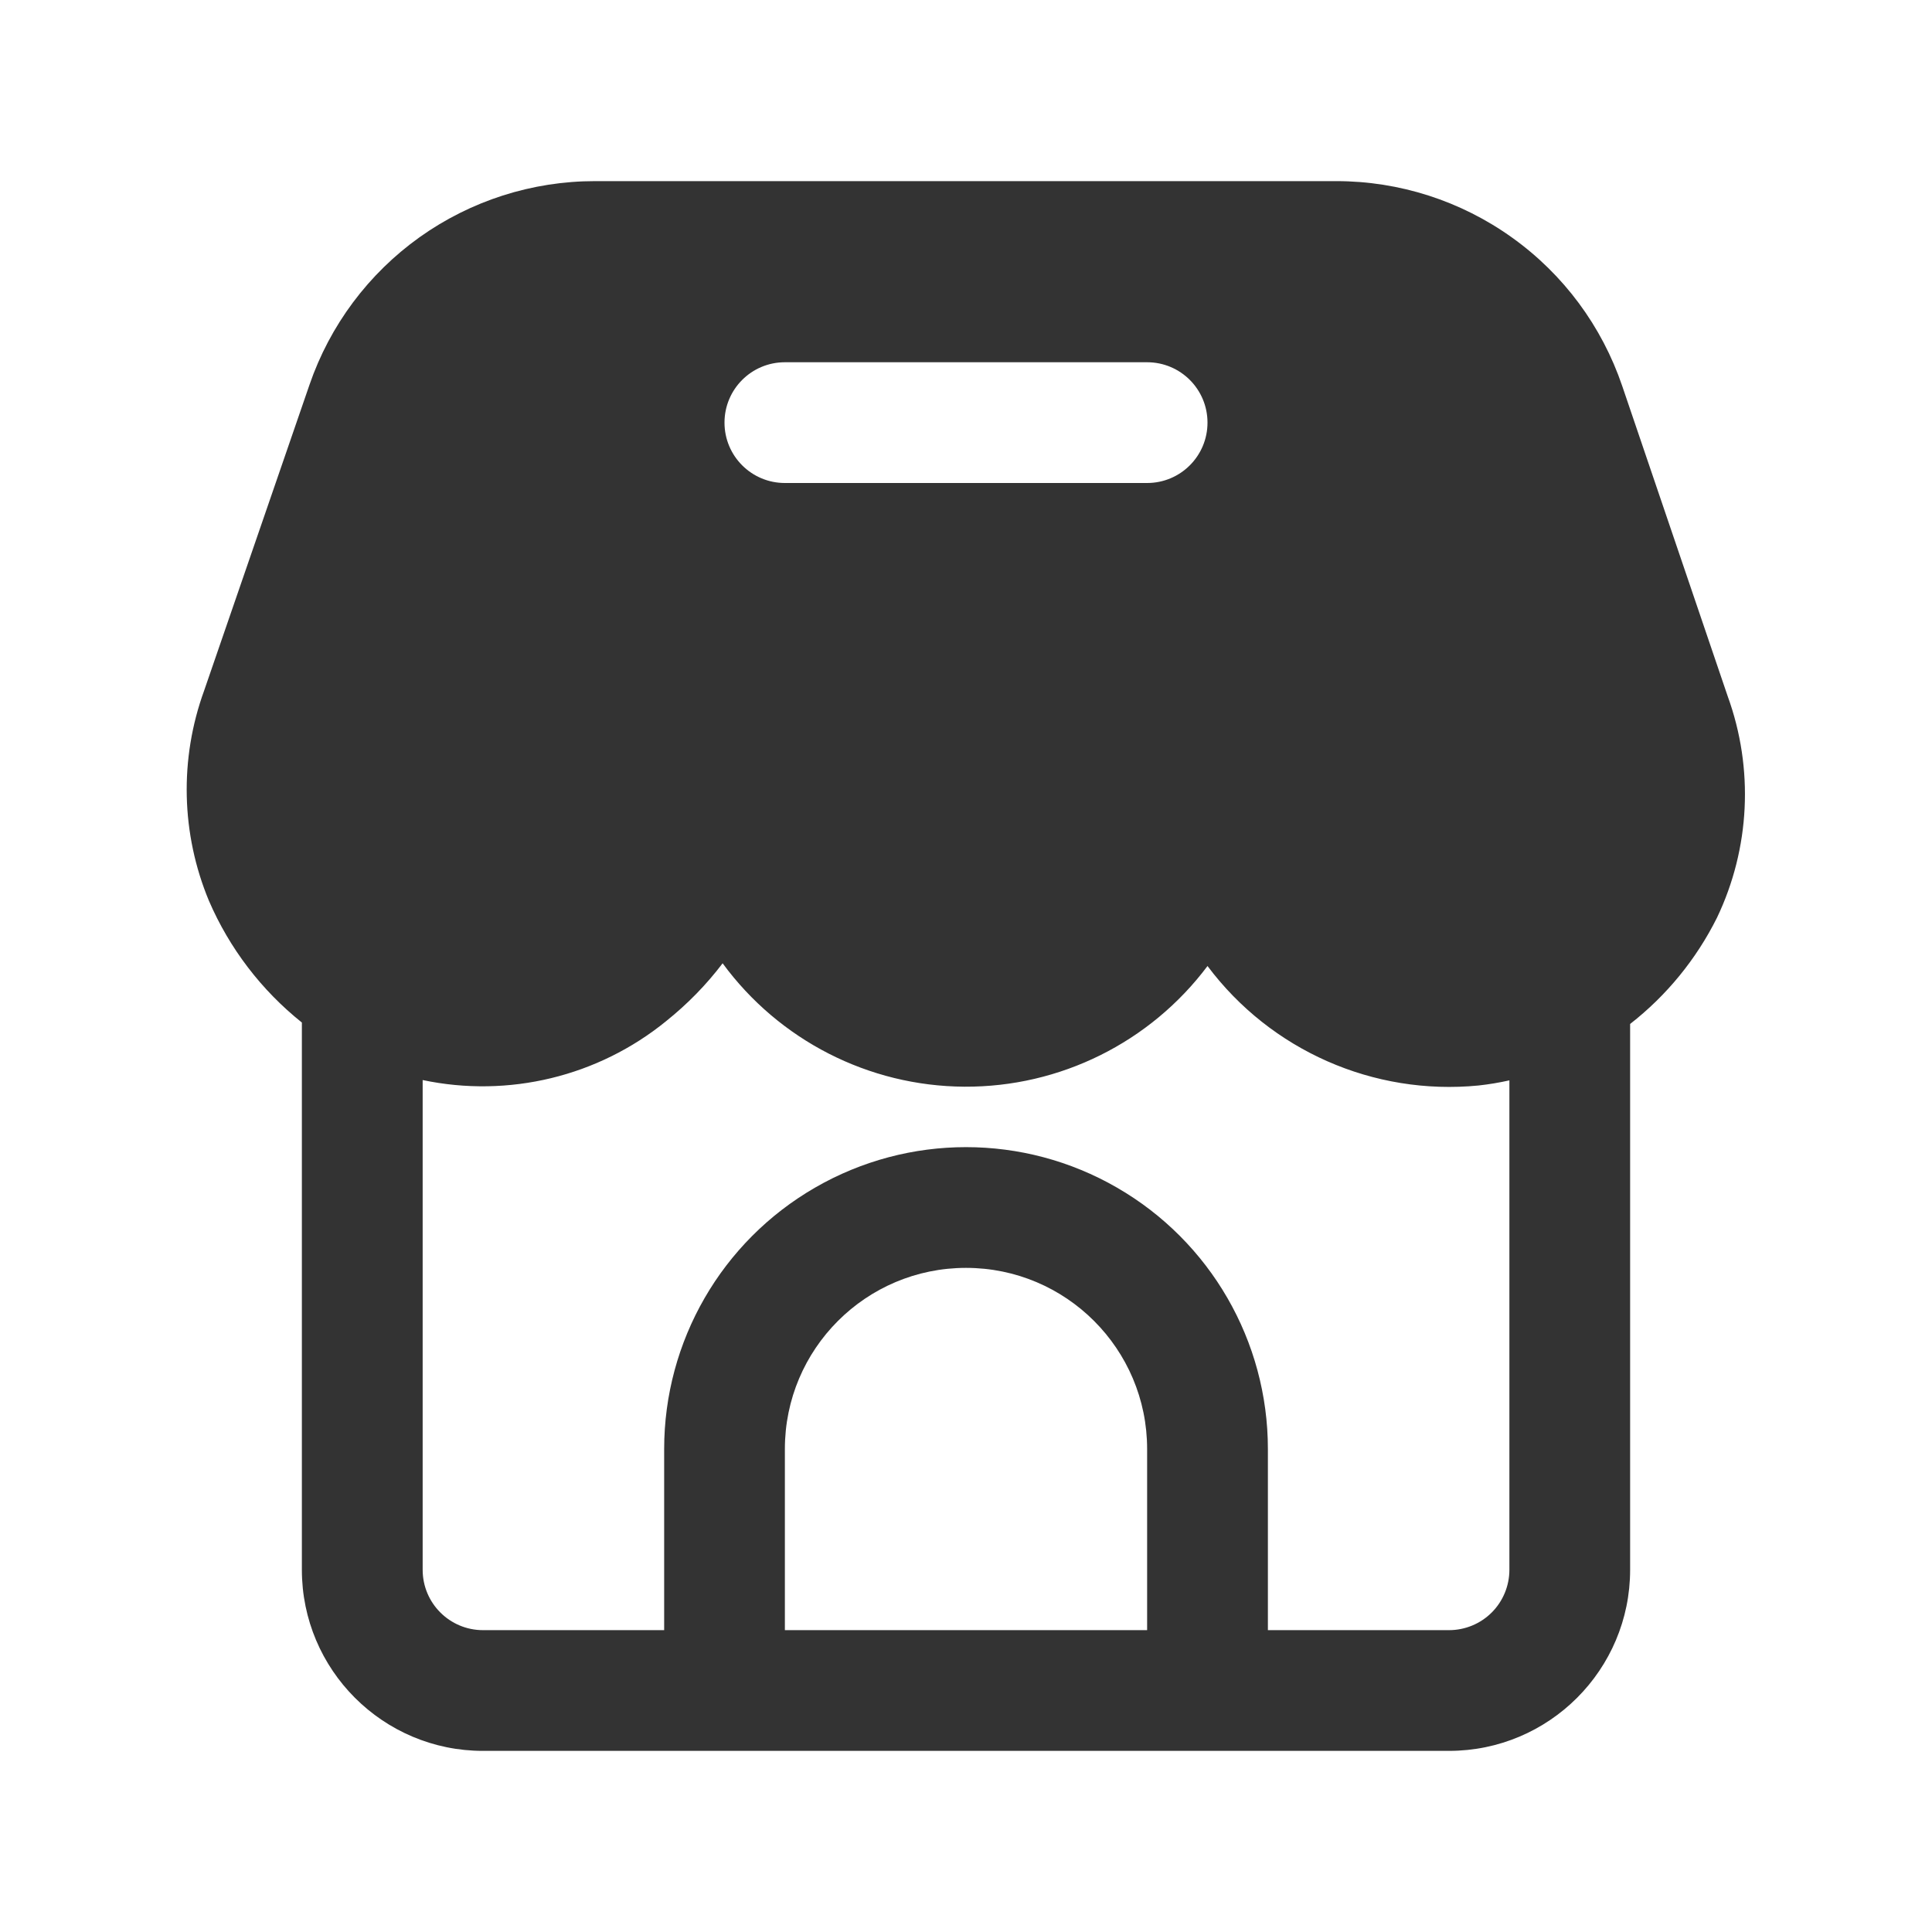 <?xml version="1.0" encoding="UTF-8"?>
<svg width="100pt" height="100pt" version="1.1" viewBox="0 0 100 100" xmlns="http://www.w3.org/2000/svg">
 <path d="m25 90.625h50c5.176 0 9.375-4.199 9.375-9.375v-28.25c1.891-1.473 3.426-3.356 4.496-5.5 1.715-3.59 1.914-7.719 0.555-11.461l-5.461-16.062c-1.051-3.094-3.039-5.777-5.695-7.676-2.652-1.902-5.832-2.926-9.098-2.926h-38.379c-3.254 0-6.426 1.016-9.074 2.902-2.648 1.891-4.641 4.559-5.699 7.637l-5.457 15.84c-1.281 3.527-1.191 7.402 0.25 10.867 1.062 2.465 2.715 4.629 4.812 6.305v28.324c0 5.176 4.199 9.375 9.375 9.375zm15.625-6.25v-9.375c0-5.176 4.199-9.375 9.375-9.375s9.375 4.199 9.375 9.375v9.375zm0-65.625h18.75c1.727 0 3.125 1.398 3.125 3.125s-1.398 3.125-3.125 3.125h-18.75c-1.727 0-3.125-1.398-3.125-3.125s1.398-3.125 3.125-3.125zm-6.144 34.102c1.094-0.875 2.078-1.879 2.922-2.992 2.926 3.988 7.566 6.359 12.516 6.387 4.945 0.027 9.613-2.289 12.582-6.246 3.273 4.371 8.594 6.715 14.027 6.184 0.539-0.059 1.07-0.148 1.598-0.266v25.332c0 0.828-0.328 1.625-0.914 2.211-0.586 0.586-1.383 0.914-2.211 0.914h-9.375v-9.375c0-5.582-2.977-10.742-7.812-13.531-4.836-2.793-10.789-2.793-15.625 0-4.836 2.789-7.812 7.949-7.812 13.531v9.375h-9.375c-1.727 0-3.125-1.398-3.125-3.125v-25.348c4.449 0.938 9.082-0.184 12.605-3.051z" fill="#333"/>
</svg>
